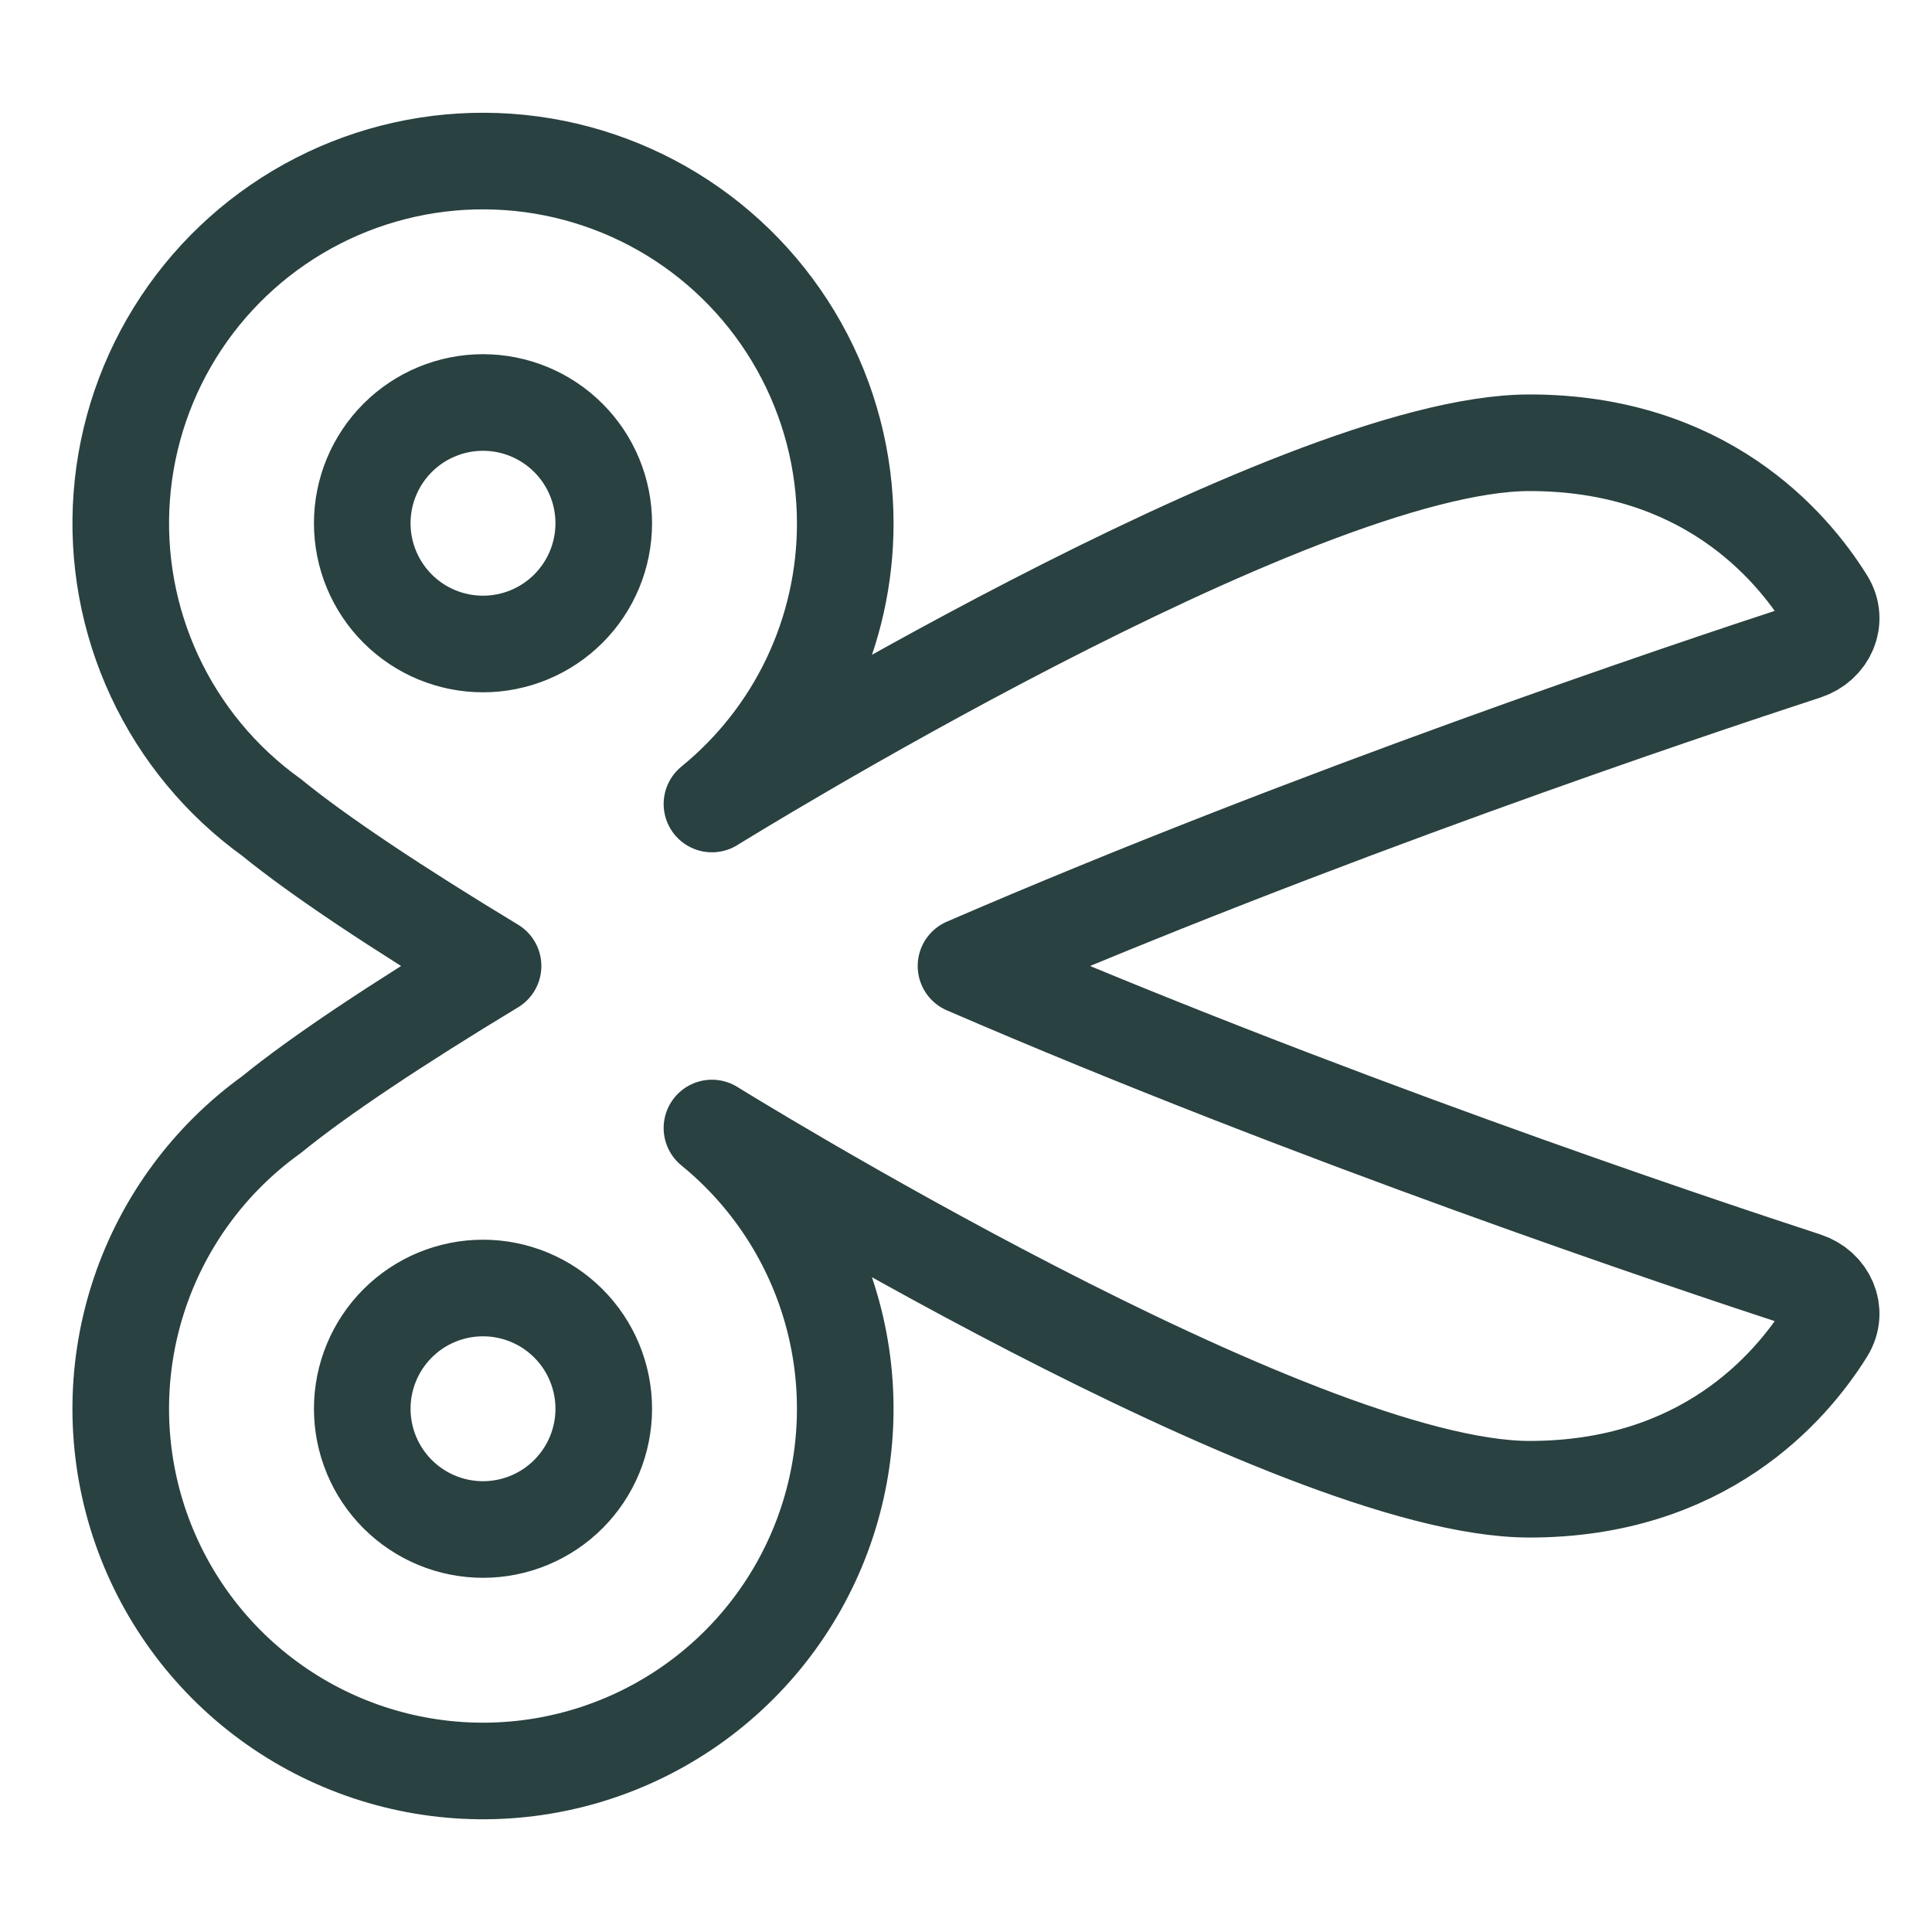 <svg width="100" height="100" viewBox="0 0 100 100" fill="none" xmlns="http://www.w3.org/2000/svg">
<path d="M43.75 27.083C43.753 29.866 43.135 32.615 41.942 35.129C40.748 37.642 39.008 39.858 36.85 41.615C36.85 41.615 66.987 22.917 79.167 22.917C88.15 22.917 92.679 28.152 94.515 31.096C95.15 32.115 94.59 33.354 93.45 33.727C87.213 35.765 68.054 42.192 50 50C68.054 57.808 87.213 64.236 93.45 66.273C94.59 66.646 95.15 67.885 94.515 68.904C92.679 71.848 88.15 77.083 79.167 77.083C66.987 77.083 36.85 58.386 36.85 58.386C39.887 60.862 42.072 64.228 43.097 68.01C44.122 71.793 43.936 75.801 42.566 79.473C41.196 83.144 38.709 86.294 35.457 88.479C32.204 90.665 28.348 91.776 24.431 91.657C20.514 91.538 16.733 90.195 13.619 87.817C10.504 85.438 8.214 82.143 7.068 78.396C5.923 74.648 5.981 70.636 7.233 66.922C8.486 63.209 10.871 59.982 14.052 57.694C16.525 55.675 20.592 52.981 25.521 50C20.592 47.019 16.525 44.325 14.05 42.306C11.443 40.431 9.361 37.917 8.005 35.006C6.648 32.094 6.062 28.884 6.303 25.681C6.543 22.478 7.603 19.391 9.379 16.715C11.155 14.04 13.589 11.865 16.448 10.4C19.306 8.935 22.492 8.229 25.702 8.349C28.911 8.469 32.036 9.412 34.777 11.086C37.517 12.761 39.782 15.112 41.353 17.913C42.924 20.714 43.75 23.872 43.75 27.083ZM25 33.333C26.658 33.333 28.247 32.675 29.419 31.503C30.592 30.331 31.25 28.741 31.25 27.083C31.25 25.426 30.592 23.836 29.419 22.664C28.247 21.492 26.658 20.833 25 20.833C23.342 20.833 21.753 21.492 20.581 22.664C19.409 23.836 18.75 25.426 18.75 27.083C18.75 28.741 19.409 30.331 20.581 31.503C21.753 32.675 23.342 33.333 25 33.333ZM25 66.667C26.658 66.667 28.247 67.325 29.419 68.497C30.592 69.669 31.25 71.259 31.25 72.917C31.25 74.574 30.592 76.164 29.419 77.336C28.247 78.508 26.658 79.167 25 79.167C23.342 79.167 21.753 78.508 20.581 77.336C19.409 76.164 18.75 74.574 18.75 72.917C18.75 71.259 19.409 69.669 20.581 68.497C21.753 67.325 23.342 66.667 25 66.667Z" stroke="#294140" stroke-width="5" stroke-linecap="round" stroke-linejoin="round"/>
</svg>

